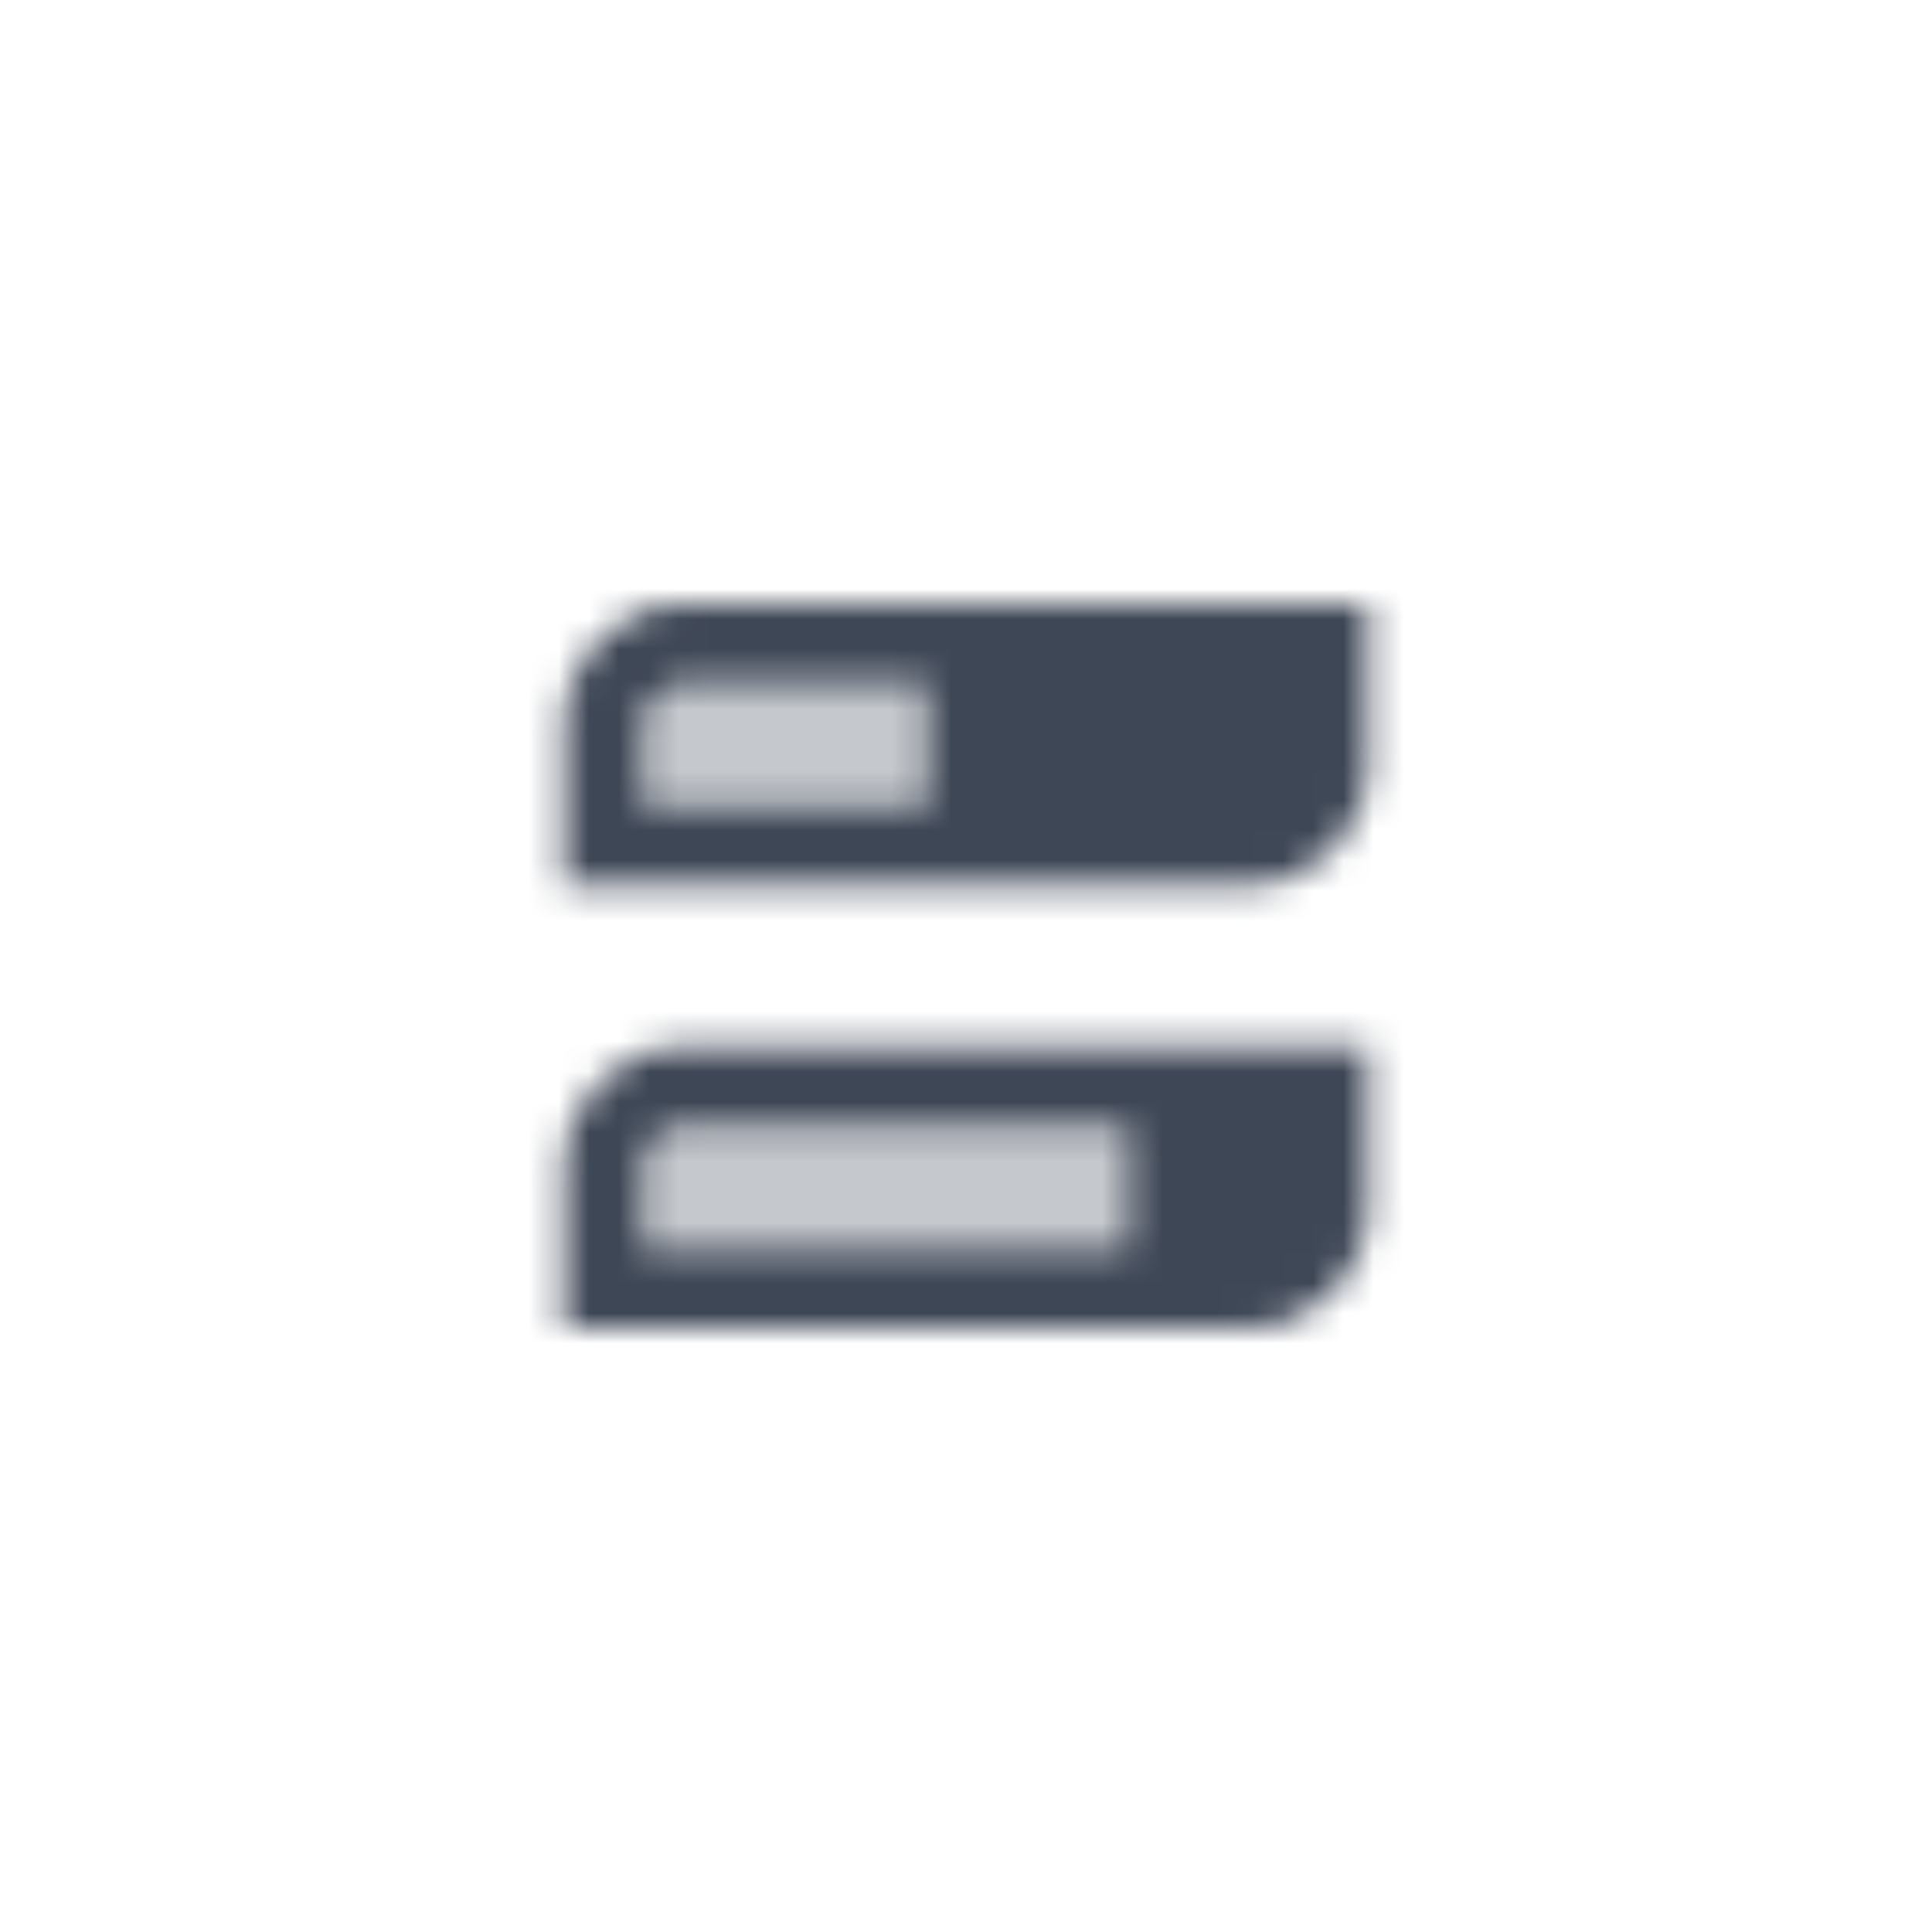 <svg width="64" height="64" viewBox="0 0 64 64" fill="none" xmlns="http://www.w3.org/2000/svg">
<mask id="mask0_2_47" style="mask-type:alpha" maskUnits="userSpaceOnUse" x="18" y="20" width="28" height="24">
<path fill-rule="evenodd" clip-rule="evenodd" d="M18.667 24C18.667 21.791 20.457 20 22.667 20H45.333V25.333C45.333 27.543 43.542 29.333 41.333 29.333H18.667V24ZM21.333 24C21.333 23.264 21.93 22.667 22.667 22.667H30.667V26.667H21.333V24ZM18.667 38.667C18.667 36.458 20.457 34.667 22.667 34.667H45.333V40C45.333 42.209 43.542 44 41.333 44H18.667V38.667ZM21.333 38.667C21.333 37.93 21.93 37.333 22.667 37.333H37.333V41.333H21.333V38.667Z" fill="black"/>
<path opacity="0.3" fill-rule="evenodd" clip-rule="evenodd" d="M22.667 22.667C21.93 22.667 21.333 23.264 21.333 24V26.667H30.667V22.667H22.667ZM22.667 37.333C21.93 37.333 21.333 37.93 21.333 38.667V41.333H37.333V37.333H22.667Z" fill="black"/>
</mask>
<g mask="url(#mask0_2_47)">
<path d="M16 16H48V48H16V16Z" fill="#3E4756"/>
</g>
</svg>
